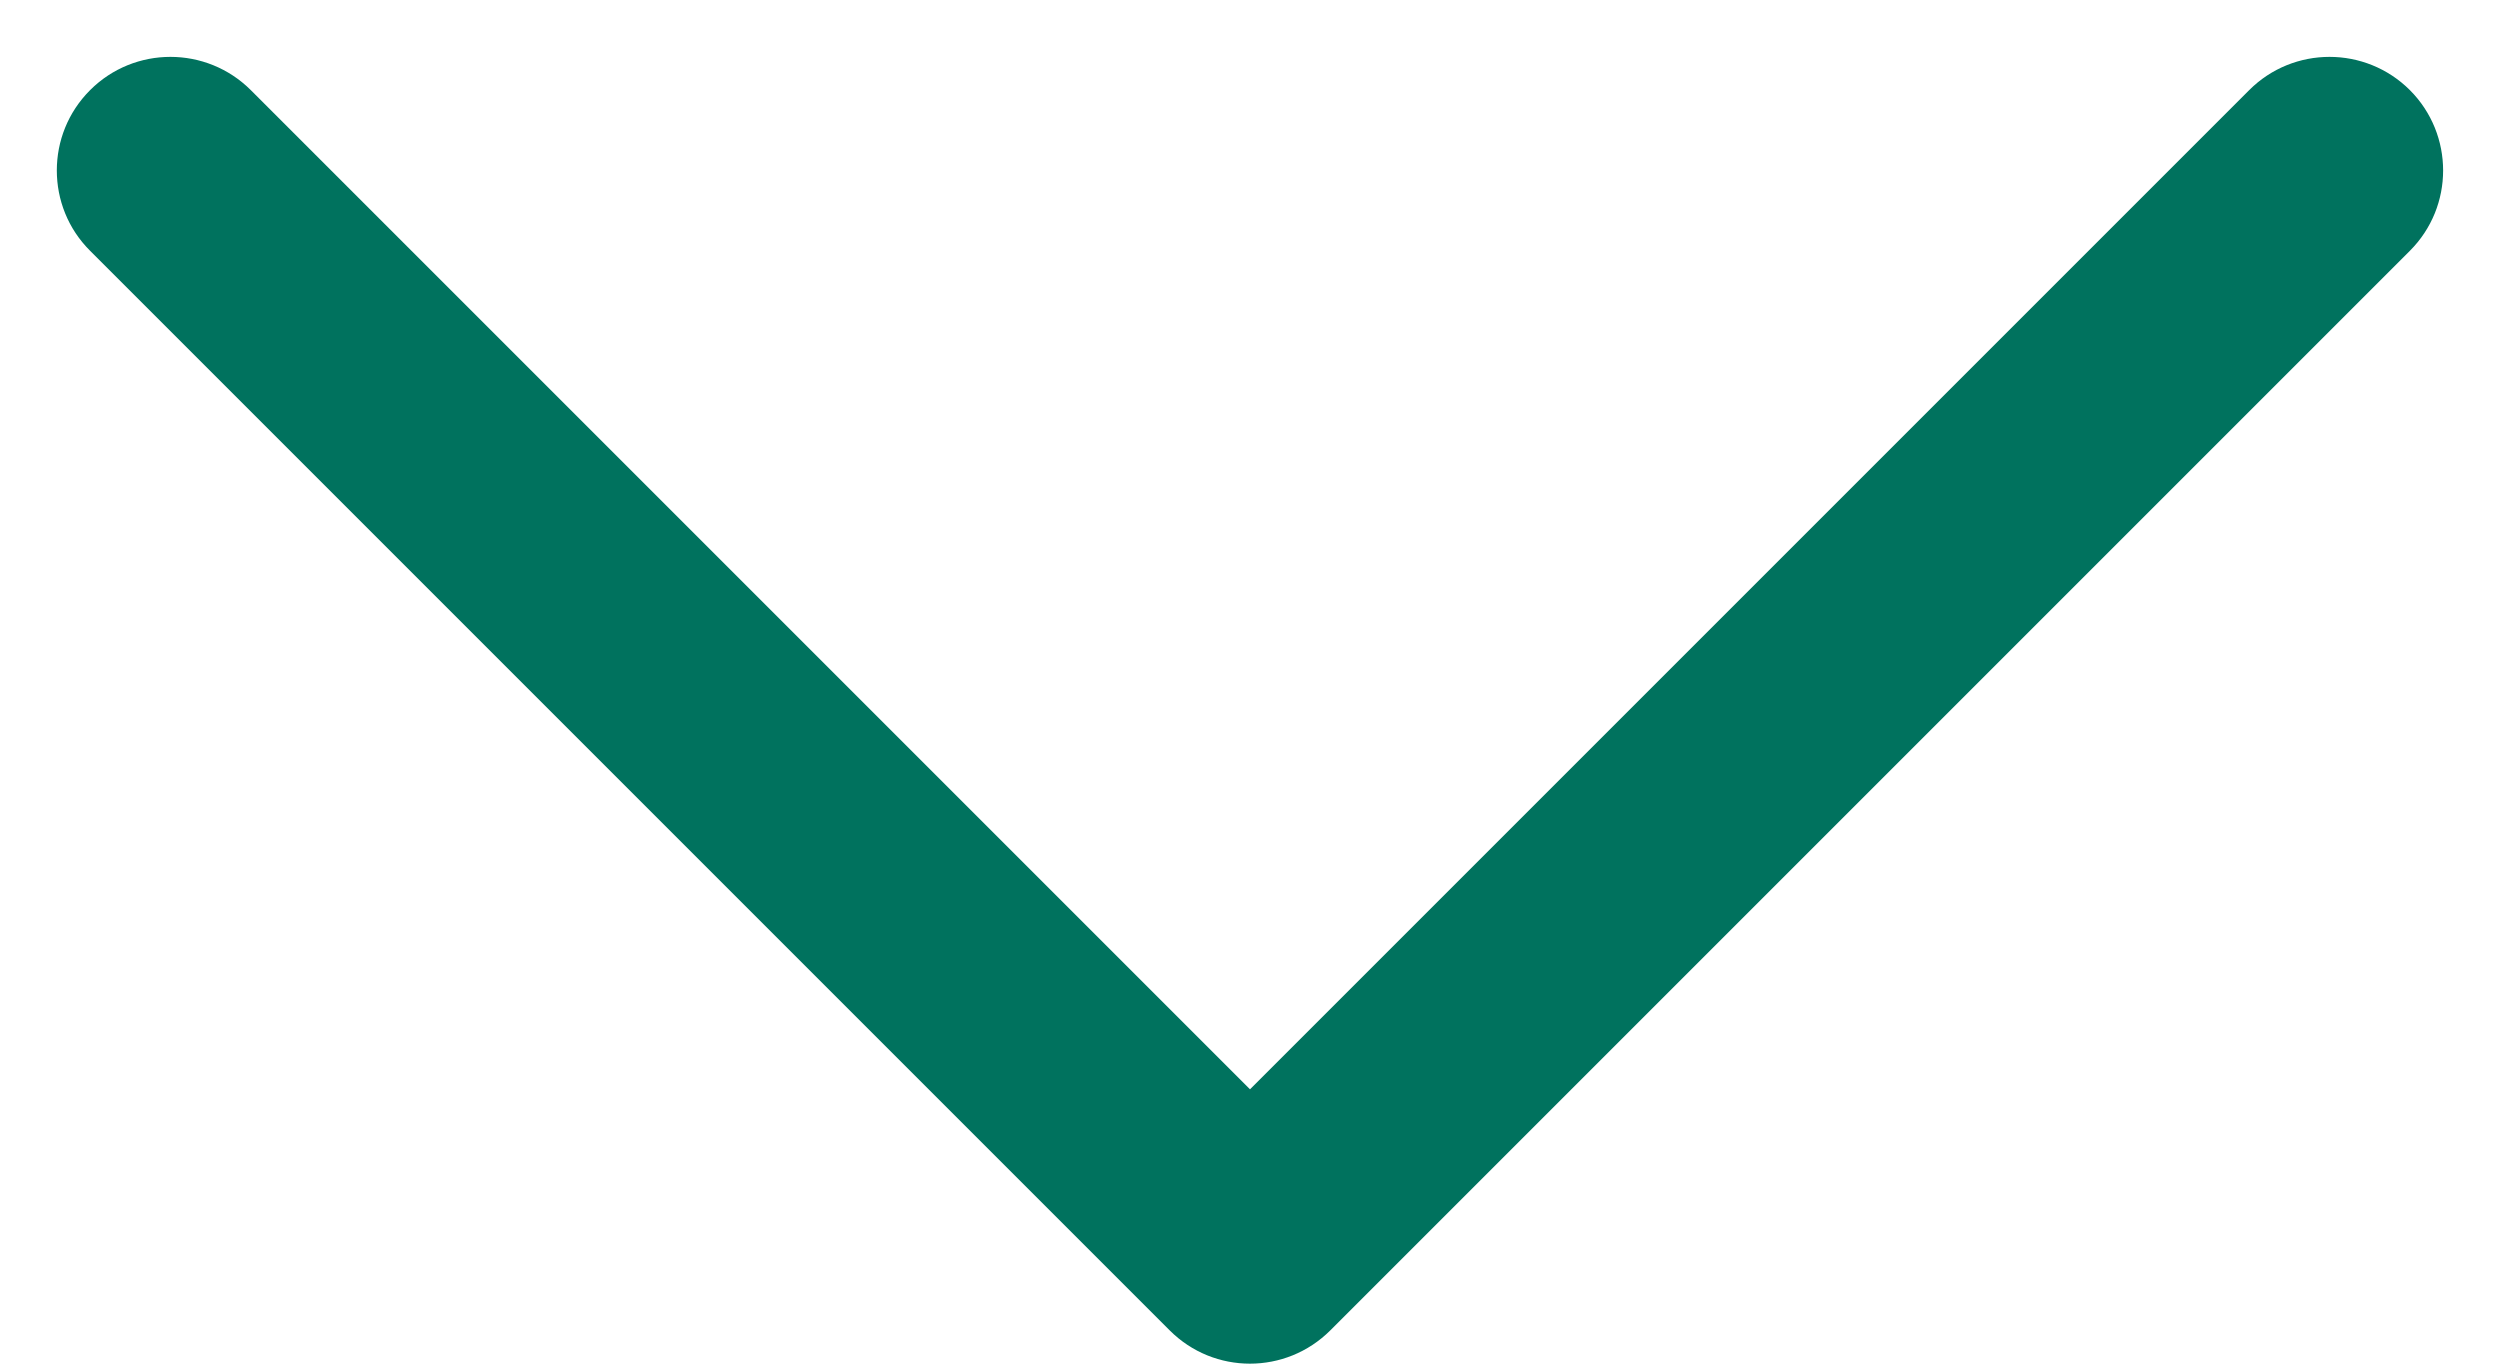 <svg width="22" height="12" viewBox="0 0 22 12" fill="none" xmlns="http://www.w3.org/2000/svg">
<path d="M0.793 0.793C0.597 0.989 0.5 1.244 0.5 1.5C0.5 1.756 0.597 2.012 0.793 2.207L10.293 11.707C10.683 12.098 11.316 12.098 11.707 11.707L21.207 2.207C21.597 1.817 21.597 1.184 21.207 0.793C20.816 0.403 20.183 0.403 19.793 0.793L11 9.586L2.207 0.793C1.816 0.403 1.183 0.403 0.793 0.793Z" fill="#00725E"/>
</svg>
